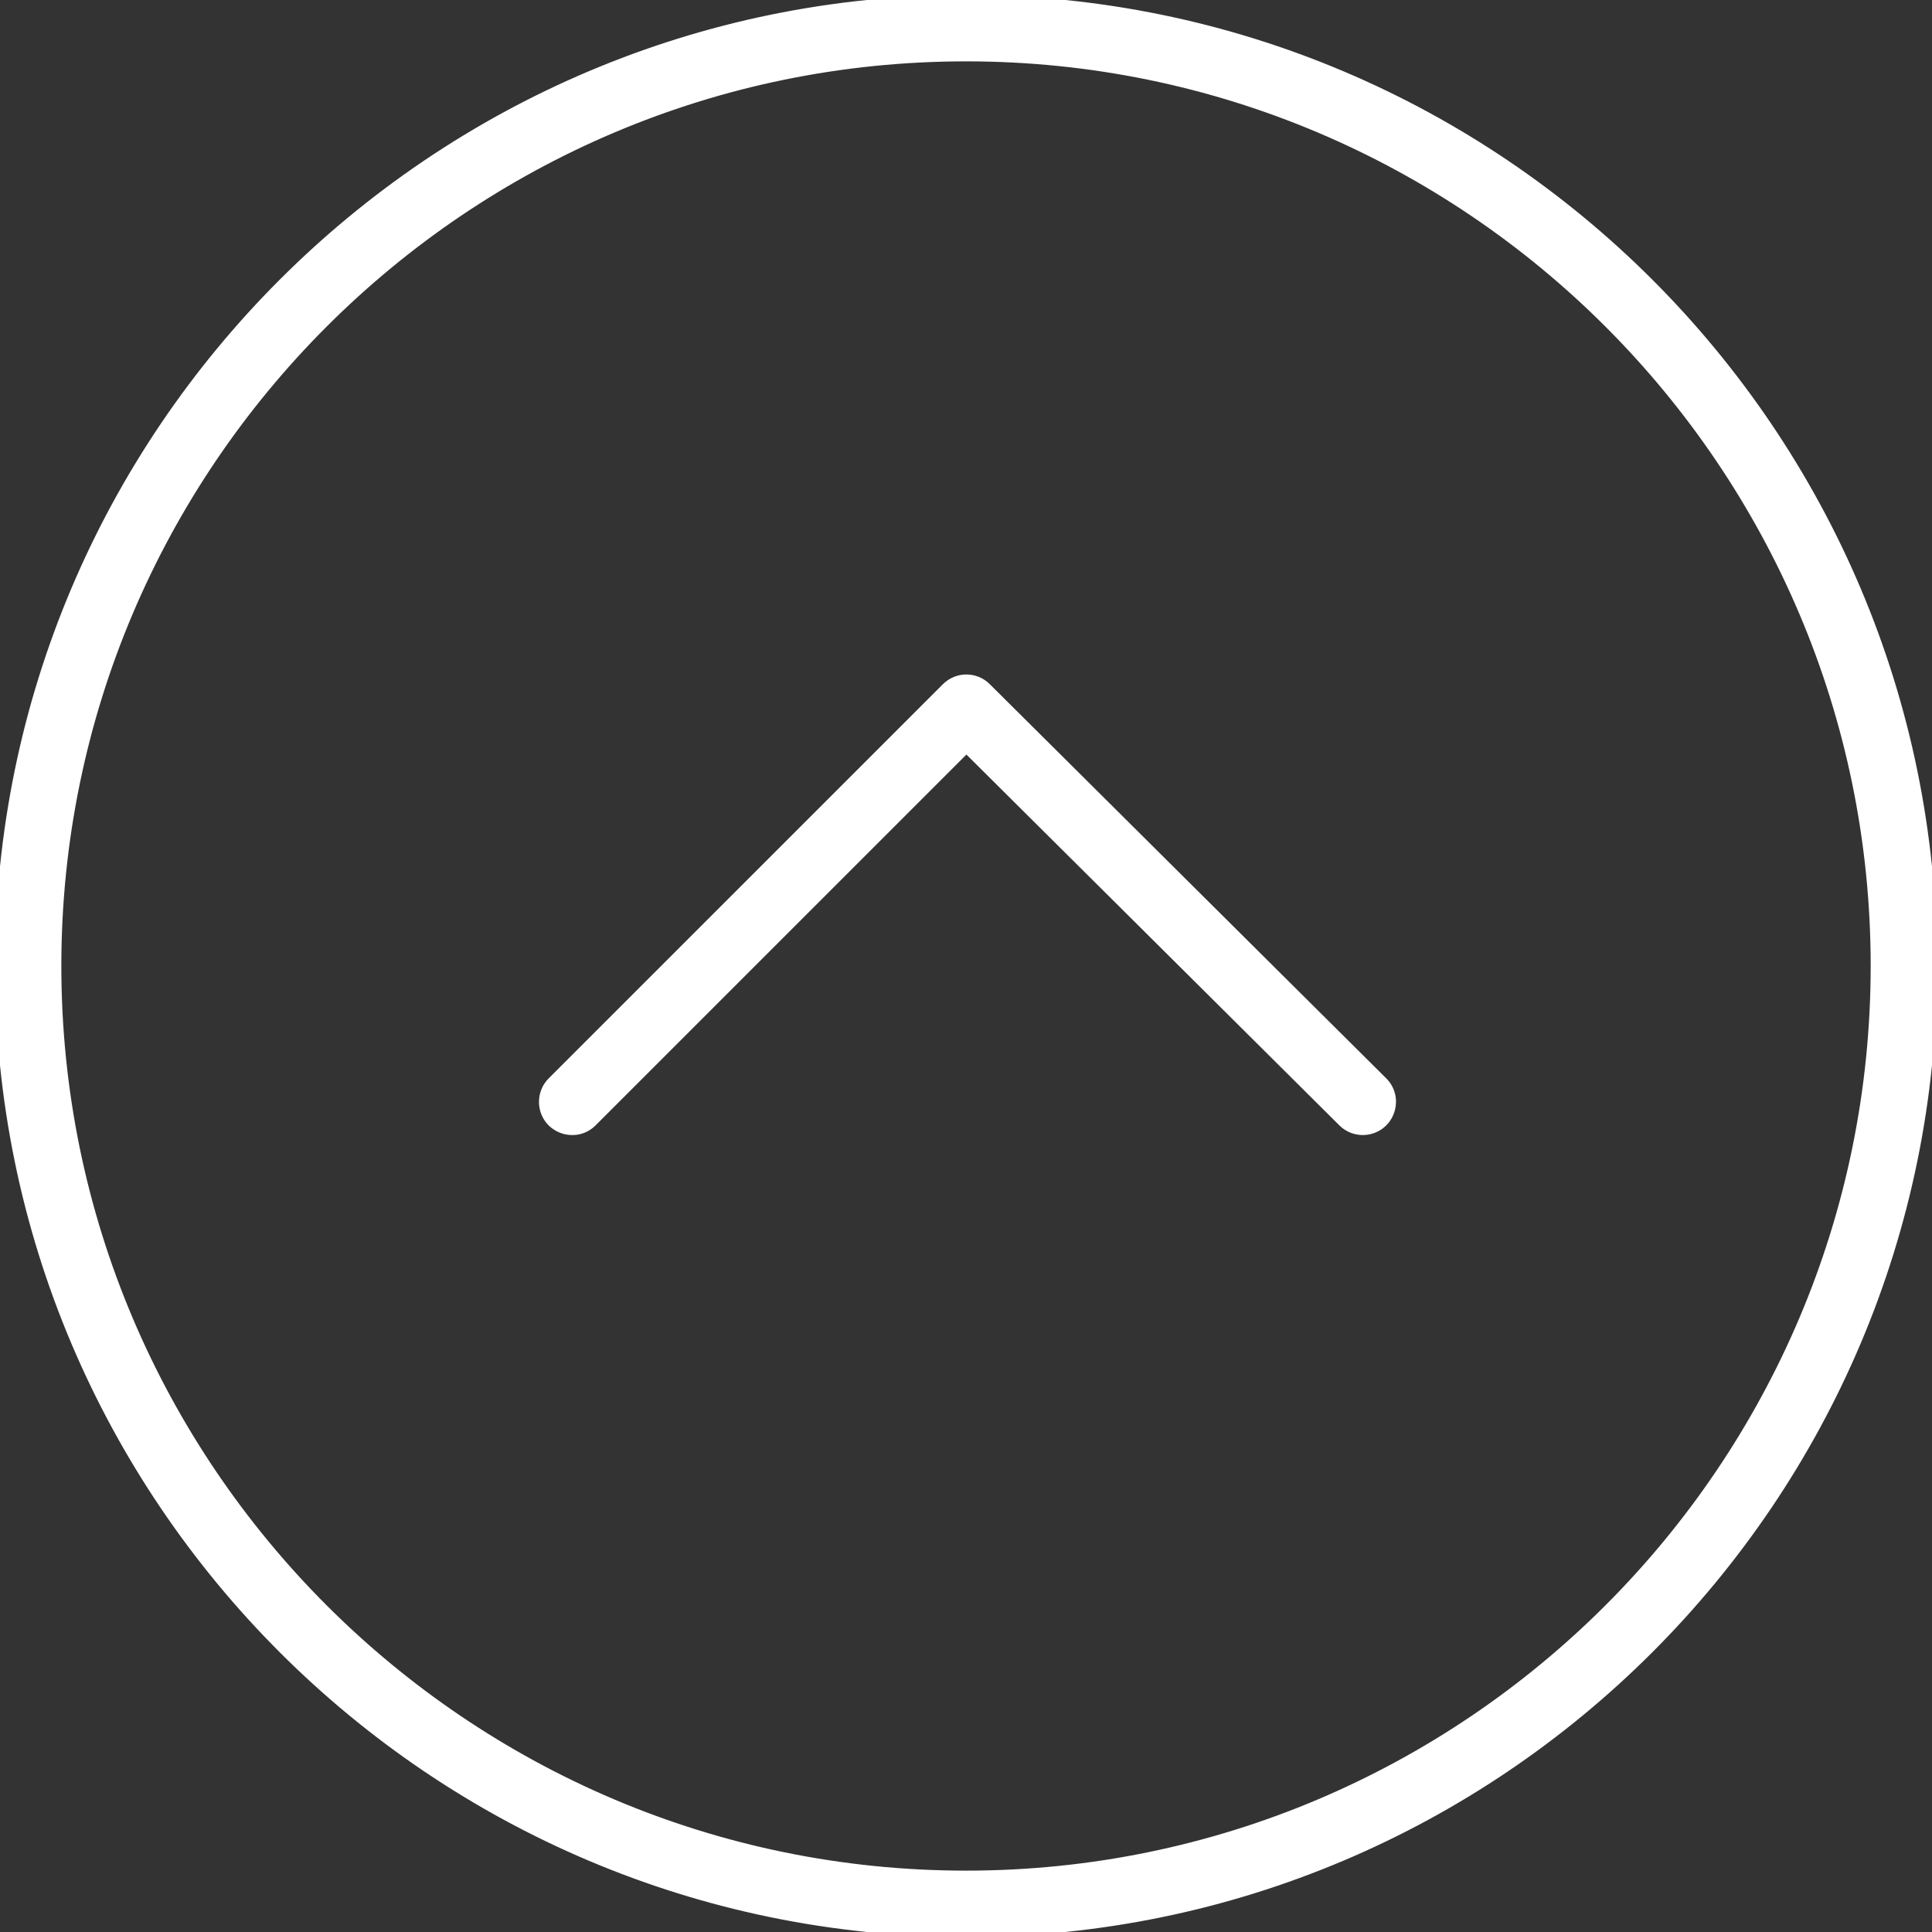 <?xml version="1.0" encoding="UTF-8"?> <svg xmlns="http://www.w3.org/2000/svg" viewBox="0 0 191.00 191.00" data-guides="{&quot;vertical&quot;:[],&quot;horizontal&quot;:[]}"><rect x="0" y="0" width="191.00" height="191.00" fill="#333333" stroke="none"/><path fill="#ffffff" stroke="#ffffff" fill-opacity="1" stroke-width="1" stroke-opacity="1" fill-rule="evenodd" id="tSvg9159e3d9e3" title="Path 1" d="M0 95.491C0 42.839 42.847 0.002 95.512 0.002C148.165 0.002 191 42.837 191 95.491C191 148.151 148.165 190.996 95.512 190.996C42.847 190.996 0 148.151 0 95.491ZM185.438 95.491C185.438 45.907 145.097 5.566 95.513 5.566C45.916 5.566 5.564 45.907 5.564 95.491C5.564 145.086 45.914 185.433 95.513 185.433C145.097 185.433 185.438 145.086 185.438 95.491Z"></path><path fill="#ffffff" stroke="#ffffff" fill-opacity="1" stroke-width="1" stroke-opacity="1" fill-rule="evenodd" id="tSvgc923a20fc2" title="Path 2" d="M53.784 108.929C53.784 108.217 54.055 107.506 54.599 106.962C67.589 93.973 80.579 80.985 93.569 67.996C94.652 66.911 96.41 66.909 97.496 67.99C110.561 80.98 123.625 93.969 136.689 106.958C138.207 108.468 137.522 111.055 135.455 111.615C134.496 111.875 133.471 111.603 132.766 110.902C120.358 98.565 107.949 86.228 95.54 73.89C83.204 86.226 70.868 98.561 58.532 110.897C57.023 112.412 54.438 111.726 53.88 109.661C53.816 109.422 53.783 109.176 53.784 108.929Z"></path><defs></defs></svg> 